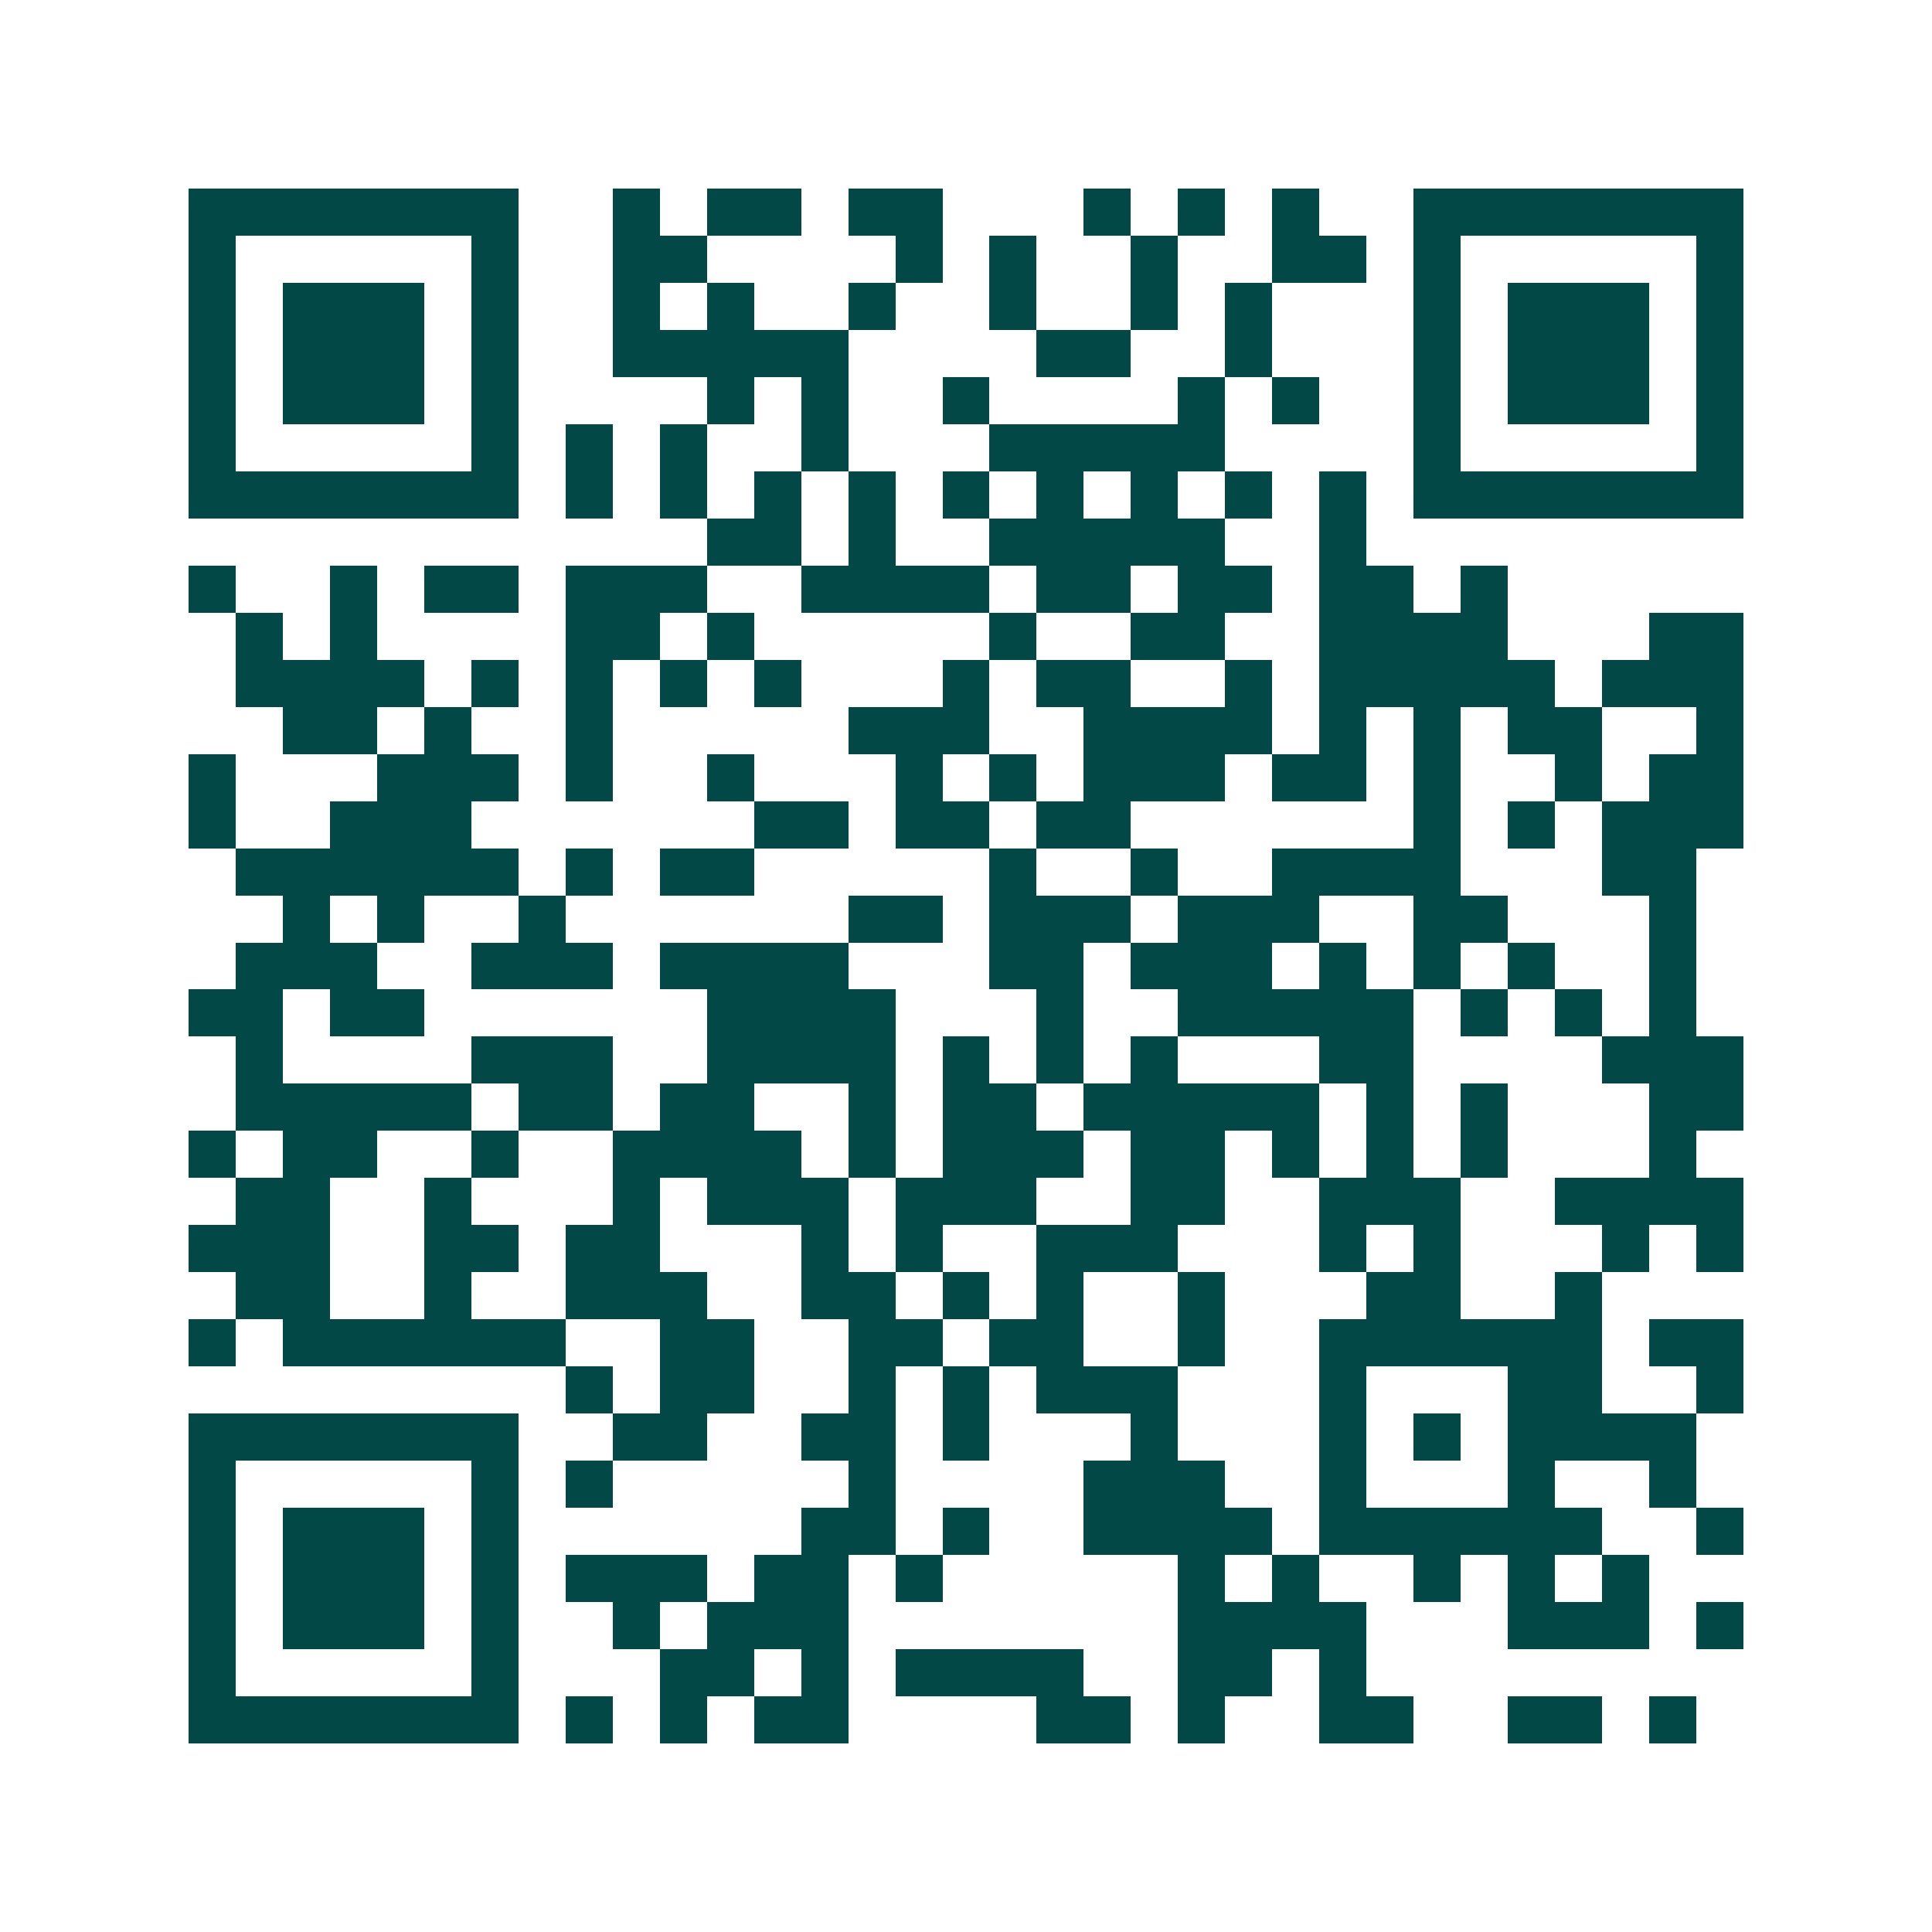 <svg xmlns="http://www.w3.org/2000/svg" width="200" height="200" viewBox="0 0 41 41" shape-rendering="crispEdges"><path fill="#ffffff" d="M0 0h41v41H0z"/><path stroke="#014847" d="M4 4.5h7m2 0h1m1 0h2m1 0h2m3 0h1m1 0h1m1 0h1m2 0h7M4 5.5h1m5 0h1m2 0h2m4 0h1m1 0h1m2 0h1m2 0h2m1 0h1m5 0h1M4 6.5h1m1 0h3m1 0h1m2 0h1m1 0h1m2 0h1m2 0h1m2 0h1m1 0h1m3 0h1m1 0h3m1 0h1M4 7.5h1m1 0h3m1 0h1m2 0h5m4 0h2m2 0h1m3 0h1m1 0h3m1 0h1M4 8.5h1m1 0h3m1 0h1m4 0h1m1 0h1m2 0h1m4 0h1m1 0h1m2 0h1m1 0h3m1 0h1M4 9.5h1m5 0h1m1 0h1m1 0h1m2 0h1m3 0h5m4 0h1m5 0h1M4 10.5h7m1 0h1m1 0h1m1 0h1m1 0h1m1 0h1m1 0h1m1 0h1m1 0h1m1 0h1m1 0h7M15 11.5h2m1 0h1m2 0h5m2 0h1M4 12.5h1m2 0h1m1 0h2m1 0h3m2 0h4m1 0h2m1 0h2m1 0h2m1 0h1M5 13.5h1m1 0h1m4 0h2m1 0h1m5 0h1m2 0h2m2 0h4m3 0h2M5 14.5h4m1 0h1m1 0h1m1 0h1m1 0h1m3 0h1m1 0h2m2 0h1m1 0h5m1 0h3M6 15.5h2m1 0h1m2 0h1m5 0h3m2 0h4m1 0h1m1 0h1m1 0h2m2 0h1M4 16.5h1m3 0h3m1 0h1m2 0h1m3 0h1m1 0h1m1 0h3m1 0h2m1 0h1m2 0h1m1 0h2M4 17.5h1m2 0h3m6 0h2m1 0h2m1 0h2m6 0h1m1 0h1m1 0h3M5 18.5h6m1 0h1m1 0h2m5 0h1m2 0h1m2 0h4m3 0h2M6 19.5h1m1 0h1m2 0h1m6 0h2m1 0h3m1 0h3m2 0h2m3 0h1M5 20.5h3m2 0h3m1 0h4m3 0h2m1 0h3m1 0h1m1 0h1m1 0h1m2 0h1M4 21.5h2m1 0h2m6 0h4m3 0h1m2 0h5m1 0h1m1 0h1m1 0h1M5 22.5h1m4 0h3m2 0h4m1 0h1m1 0h1m1 0h1m3 0h2m4 0h3M5 23.5h5m1 0h2m1 0h2m2 0h1m1 0h2m1 0h5m1 0h1m1 0h1m3 0h2M4 24.5h1m1 0h2m2 0h1m2 0h4m1 0h1m1 0h3m1 0h2m1 0h1m1 0h1m1 0h1m3 0h1M5 25.5h2m2 0h1m3 0h1m1 0h3m1 0h3m2 0h2m2 0h3m2 0h4M4 26.5h3m2 0h2m1 0h2m3 0h1m1 0h1m2 0h3m3 0h1m1 0h1m3 0h1m1 0h1M5 27.5h2m2 0h1m2 0h3m2 0h2m1 0h1m1 0h1m2 0h1m3 0h2m2 0h1M4 28.5h1m1 0h6m2 0h2m2 0h2m1 0h2m2 0h1m2 0h6m1 0h2M12 29.5h1m1 0h2m2 0h1m1 0h1m1 0h3m3 0h1m3 0h2m2 0h1M4 30.5h7m2 0h2m2 0h2m1 0h1m3 0h1m3 0h1m1 0h1m1 0h4M4 31.5h1m5 0h1m1 0h1m5 0h1m4 0h3m2 0h1m3 0h1m2 0h1M4 32.5h1m1 0h3m1 0h1m6 0h2m1 0h1m2 0h4m1 0h6m2 0h1M4 33.5h1m1 0h3m1 0h1m1 0h3m1 0h2m1 0h1m5 0h1m1 0h1m2 0h1m1 0h1m1 0h1M4 34.5h1m1 0h3m1 0h1m2 0h1m1 0h3m7 0h4m3 0h3m1 0h1M4 35.5h1m5 0h1m3 0h2m1 0h1m1 0h4m2 0h2m1 0h1M4 36.5h7m1 0h1m1 0h1m1 0h2m4 0h2m1 0h1m2 0h2m2 0h2m1 0h1"/></svg>
